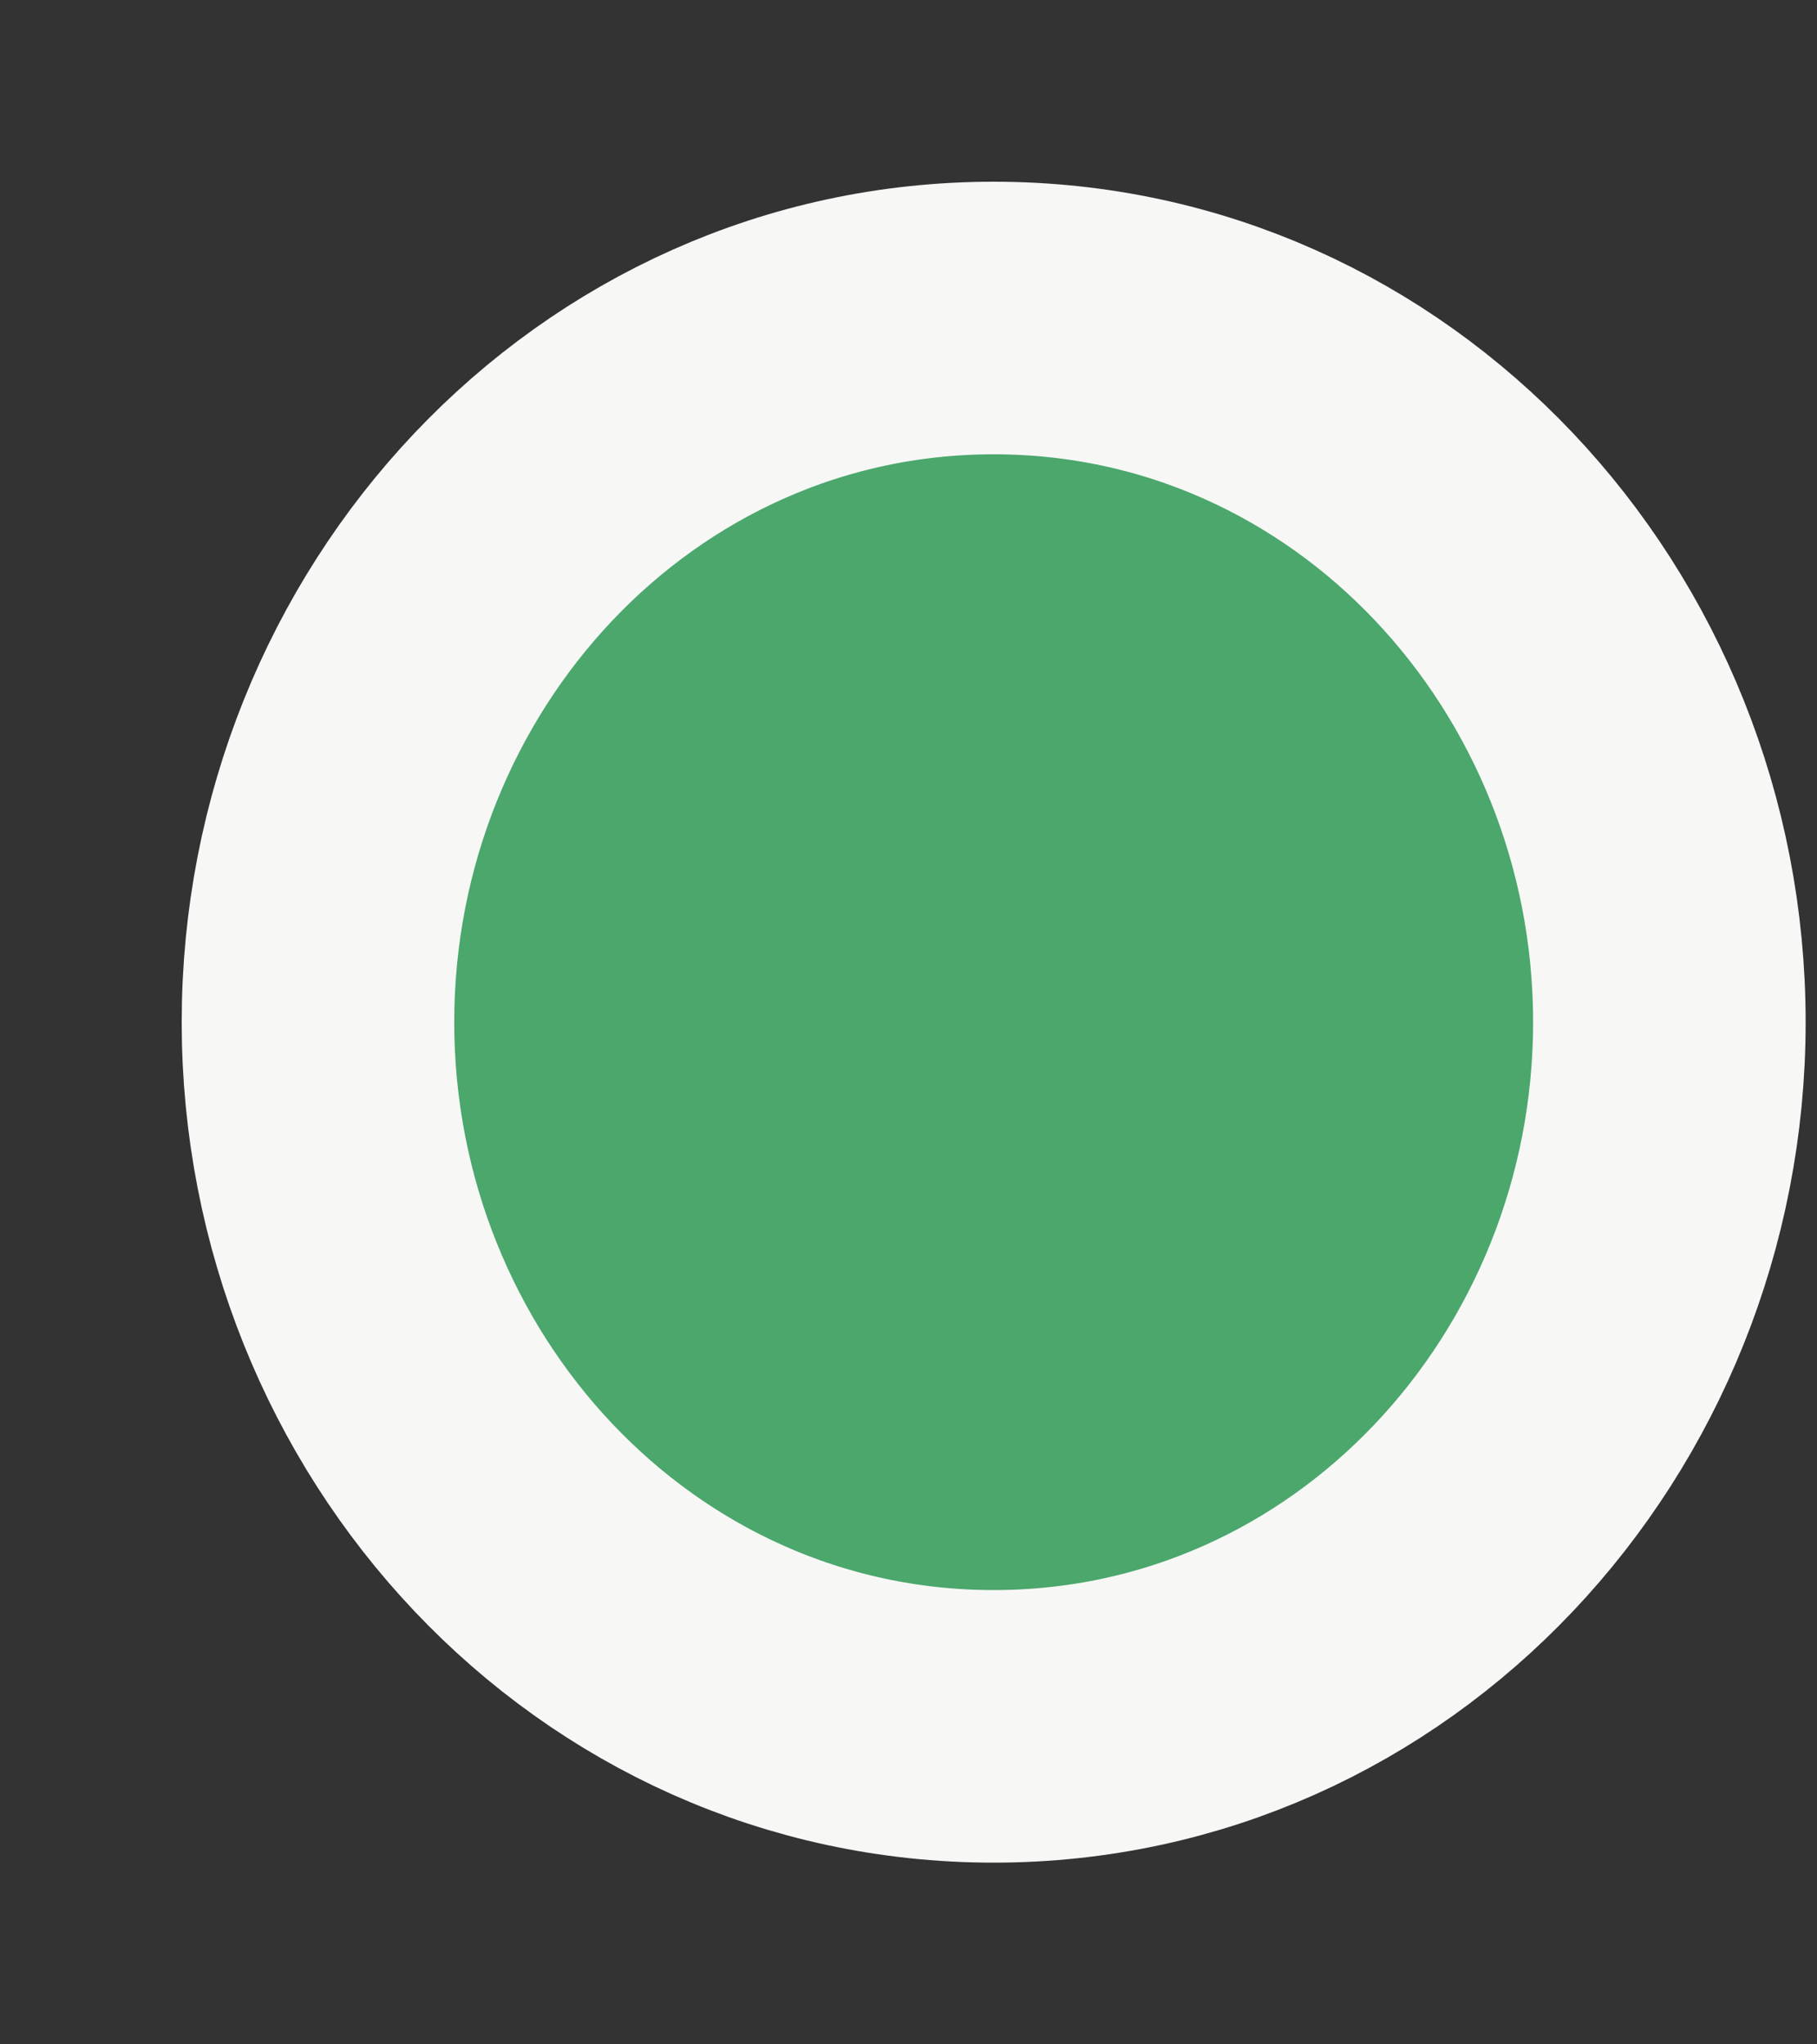 <?xml version="1.0" encoding="UTF-8"?> <svg xmlns="http://www.w3.org/2000/svg" width="8" height="9" viewBox="0 0 8 9" fill="none"><rect x="0" y="0" width="8" height="9" fill="#333333" stroke="none"/><path d="M4.375 7.6C6.047 7.6 7.35 6.183 7.35 4.5C7.35 2.817 6.047 1.4 4.375 1.4C2.704 1.4 1.4 2.817 1.4 4.5C1.4 6.183 2.704 7.6 4.375 7.6Z" fill="#4BA76C" stroke="#F7F7F6" stroke-width="1.2"></path></svg> 